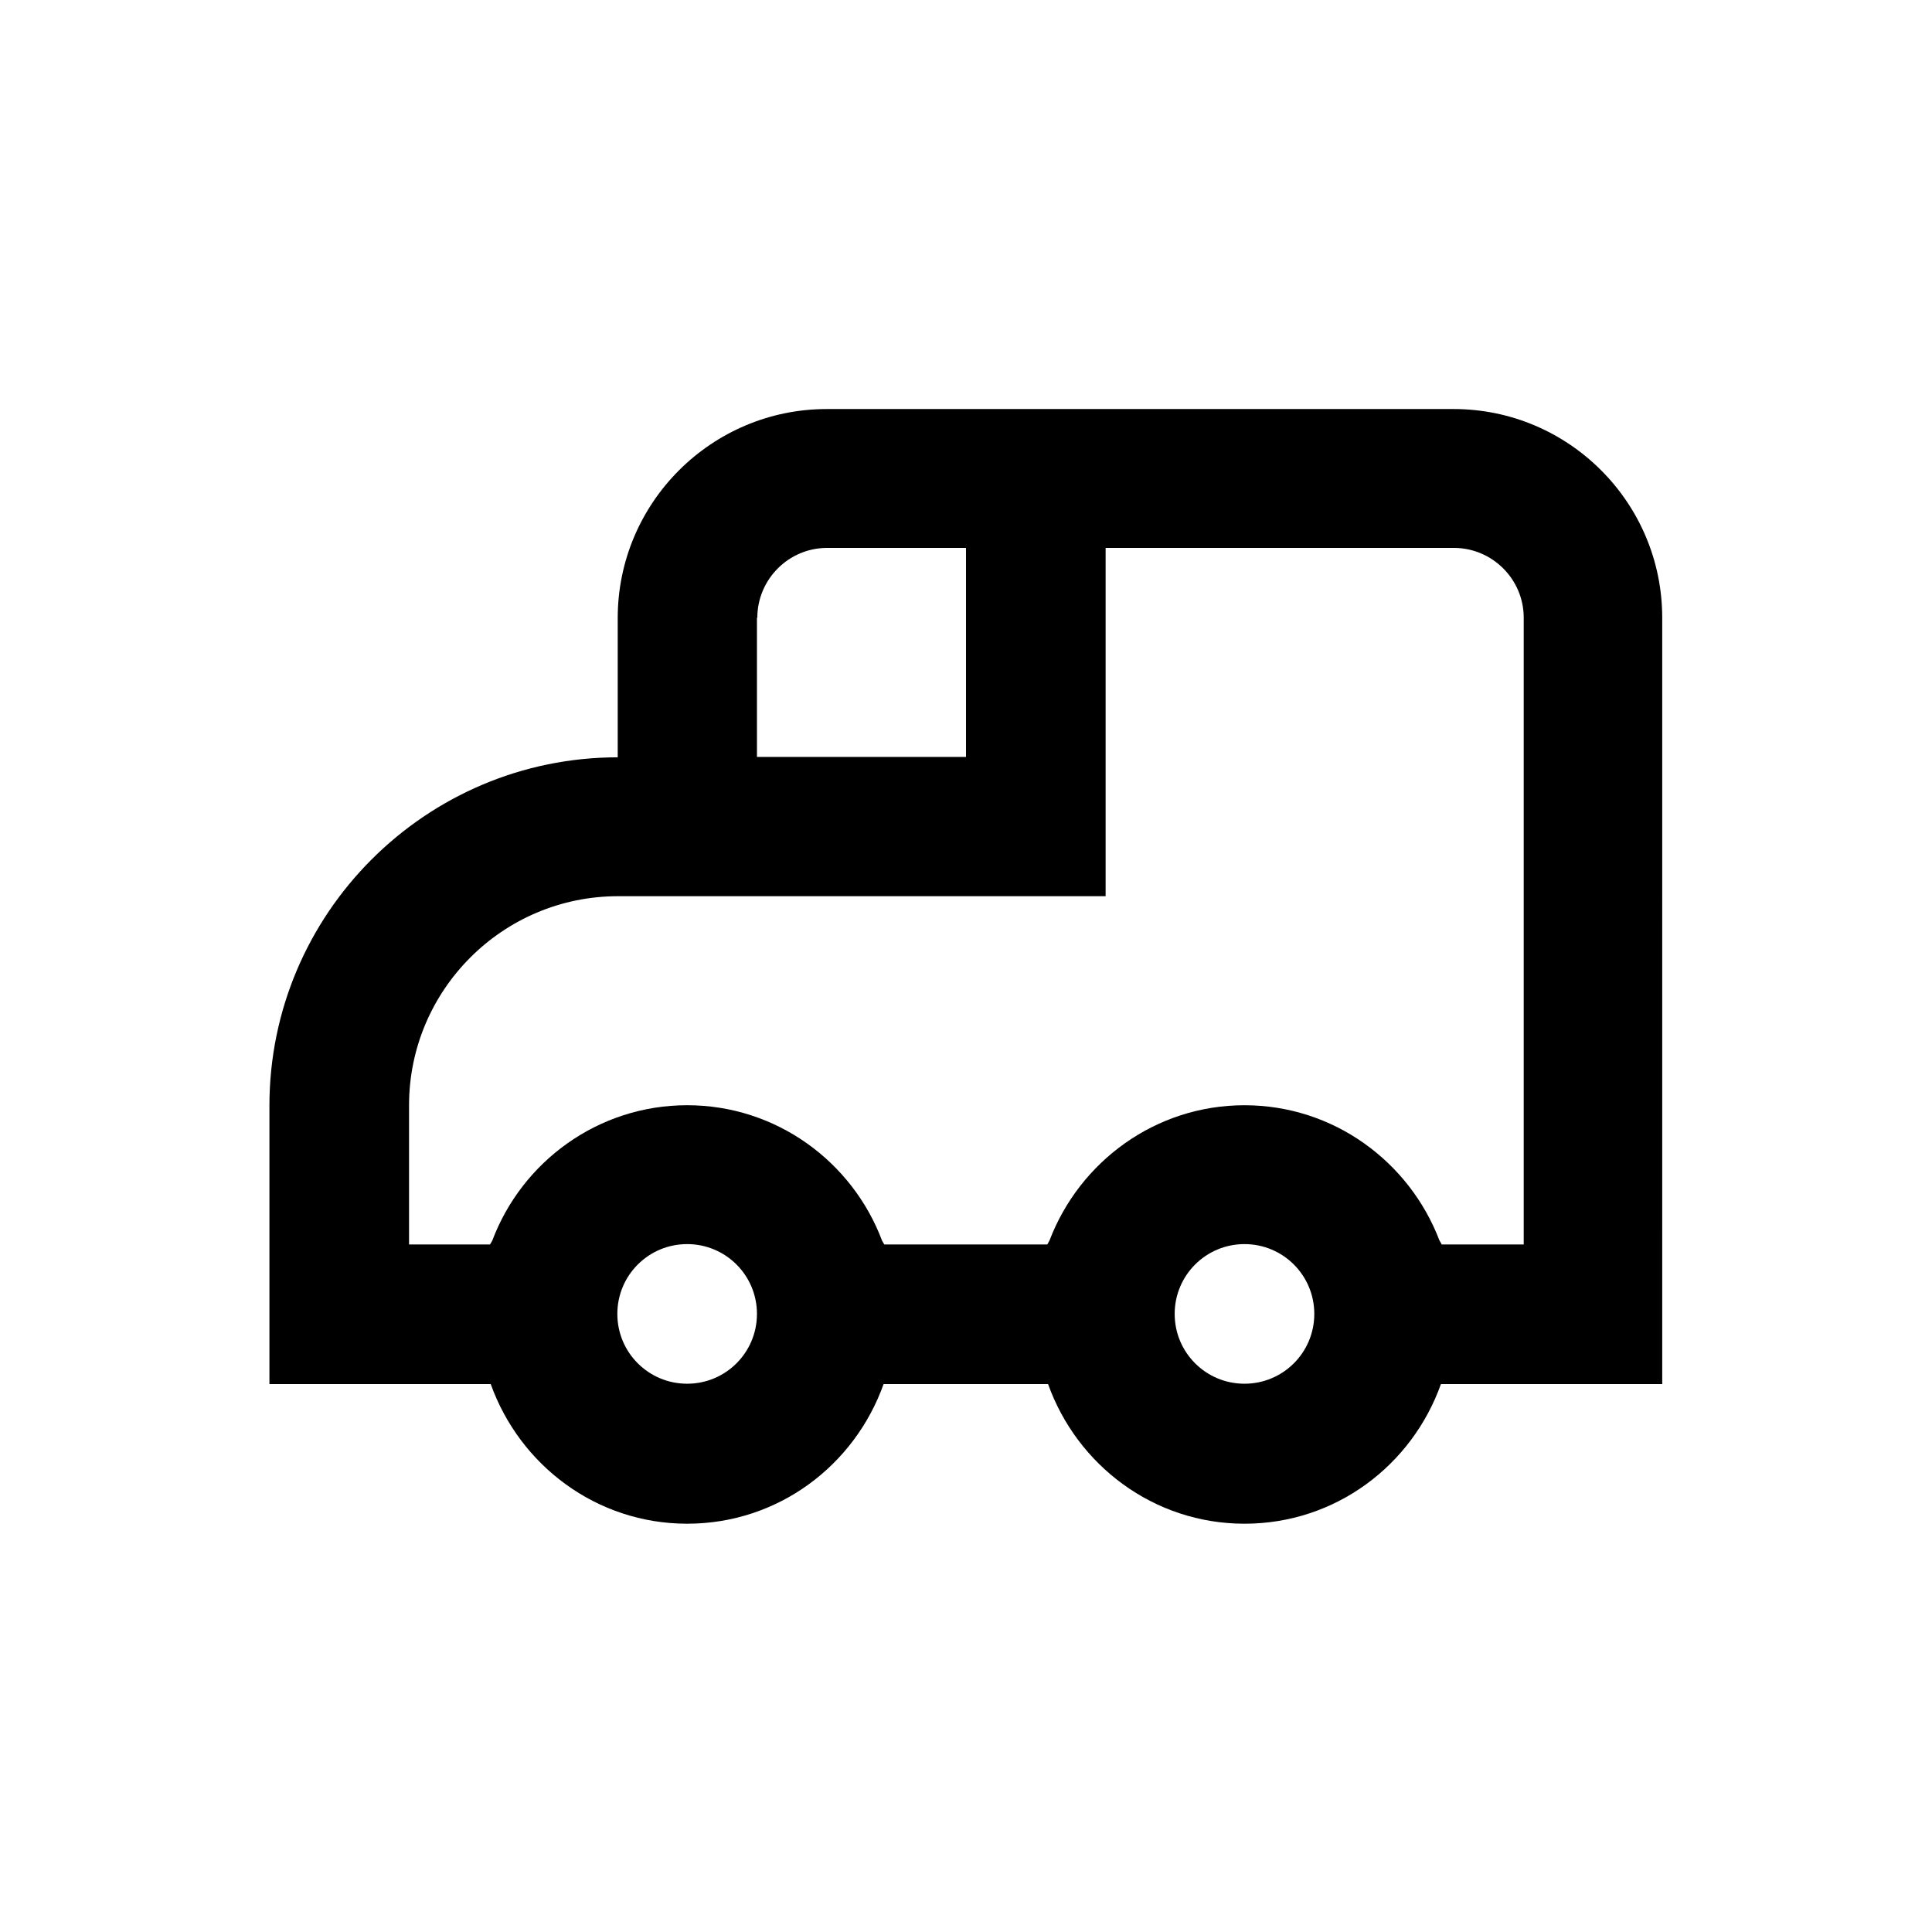 <?xml version="1.0" encoding="UTF-8"?>
<!-- Uploaded to: ICON Repo, www.iconrepo.com, Generator: ICON Repo Mixer Tools -->
<svg fill="#000000" width="800px" height="800px" version="1.1" viewBox="144 144 512 512" xmlns="http://www.w3.org/2000/svg">
 <path d="m529.2 252.4h-166.1c-30.504 0-55.398 24.797-55.398 55.398v36.898c-50.871 0-92.301 41.426-92.301 92.301v73.801h58.648c7.676 21.453 27.945 37 52.055 37 24.109 0 44.379-15.449 52.055-37h43.59c7.676 21.453 27.945 37 52.055 37s44.379-15.449 52.055-37h58.648l-0.004-203.1c0-30.504-24.797-55.301-55.301-55.301zm-184.5 55.301c0-10.137 8.266-18.5 18.5-18.5h36.801v55.398h-55.398l-0.004-36.898zm-18.598 203c-10.234 0-18.5-8.266-18.5-18.5s8.266-18.5 18.5-18.5c10.234 0 18.5 8.266 18.5 18.5-0.004 10.234-8.27 18.5-18.5 18.5zm147.7 0c-10.234 0-18.5-8.266-18.5-18.5s8.266-18.5 18.5-18.5 18.5 8.266 18.5 18.5-8.266 18.5-18.5 18.5zm73.801-36.902h-21.551c-0.195-0.492-0.395-0.688-0.59-1.082-7.969-20.859-28.043-35.816-51.66-35.816s-43.691 14.957-51.66 35.816c-0.195 0.395-0.395 0.688-0.59 1.082h-43.195c-0.195-0.395-0.395-0.59-0.59-0.984-7.871-20.961-28.043-35.918-51.66-35.918-23.617 0-43.789 14.957-51.66 35.918-0.195 0.395-0.395 0.59-0.59 0.984h-21.453v-36.898c0-30.504 24.797-55.398 55.398-55.398h129.2v-92.301h92.301c10.137 0 18.5 8.266 18.5 18.5v166.1z"/>
</svg>
